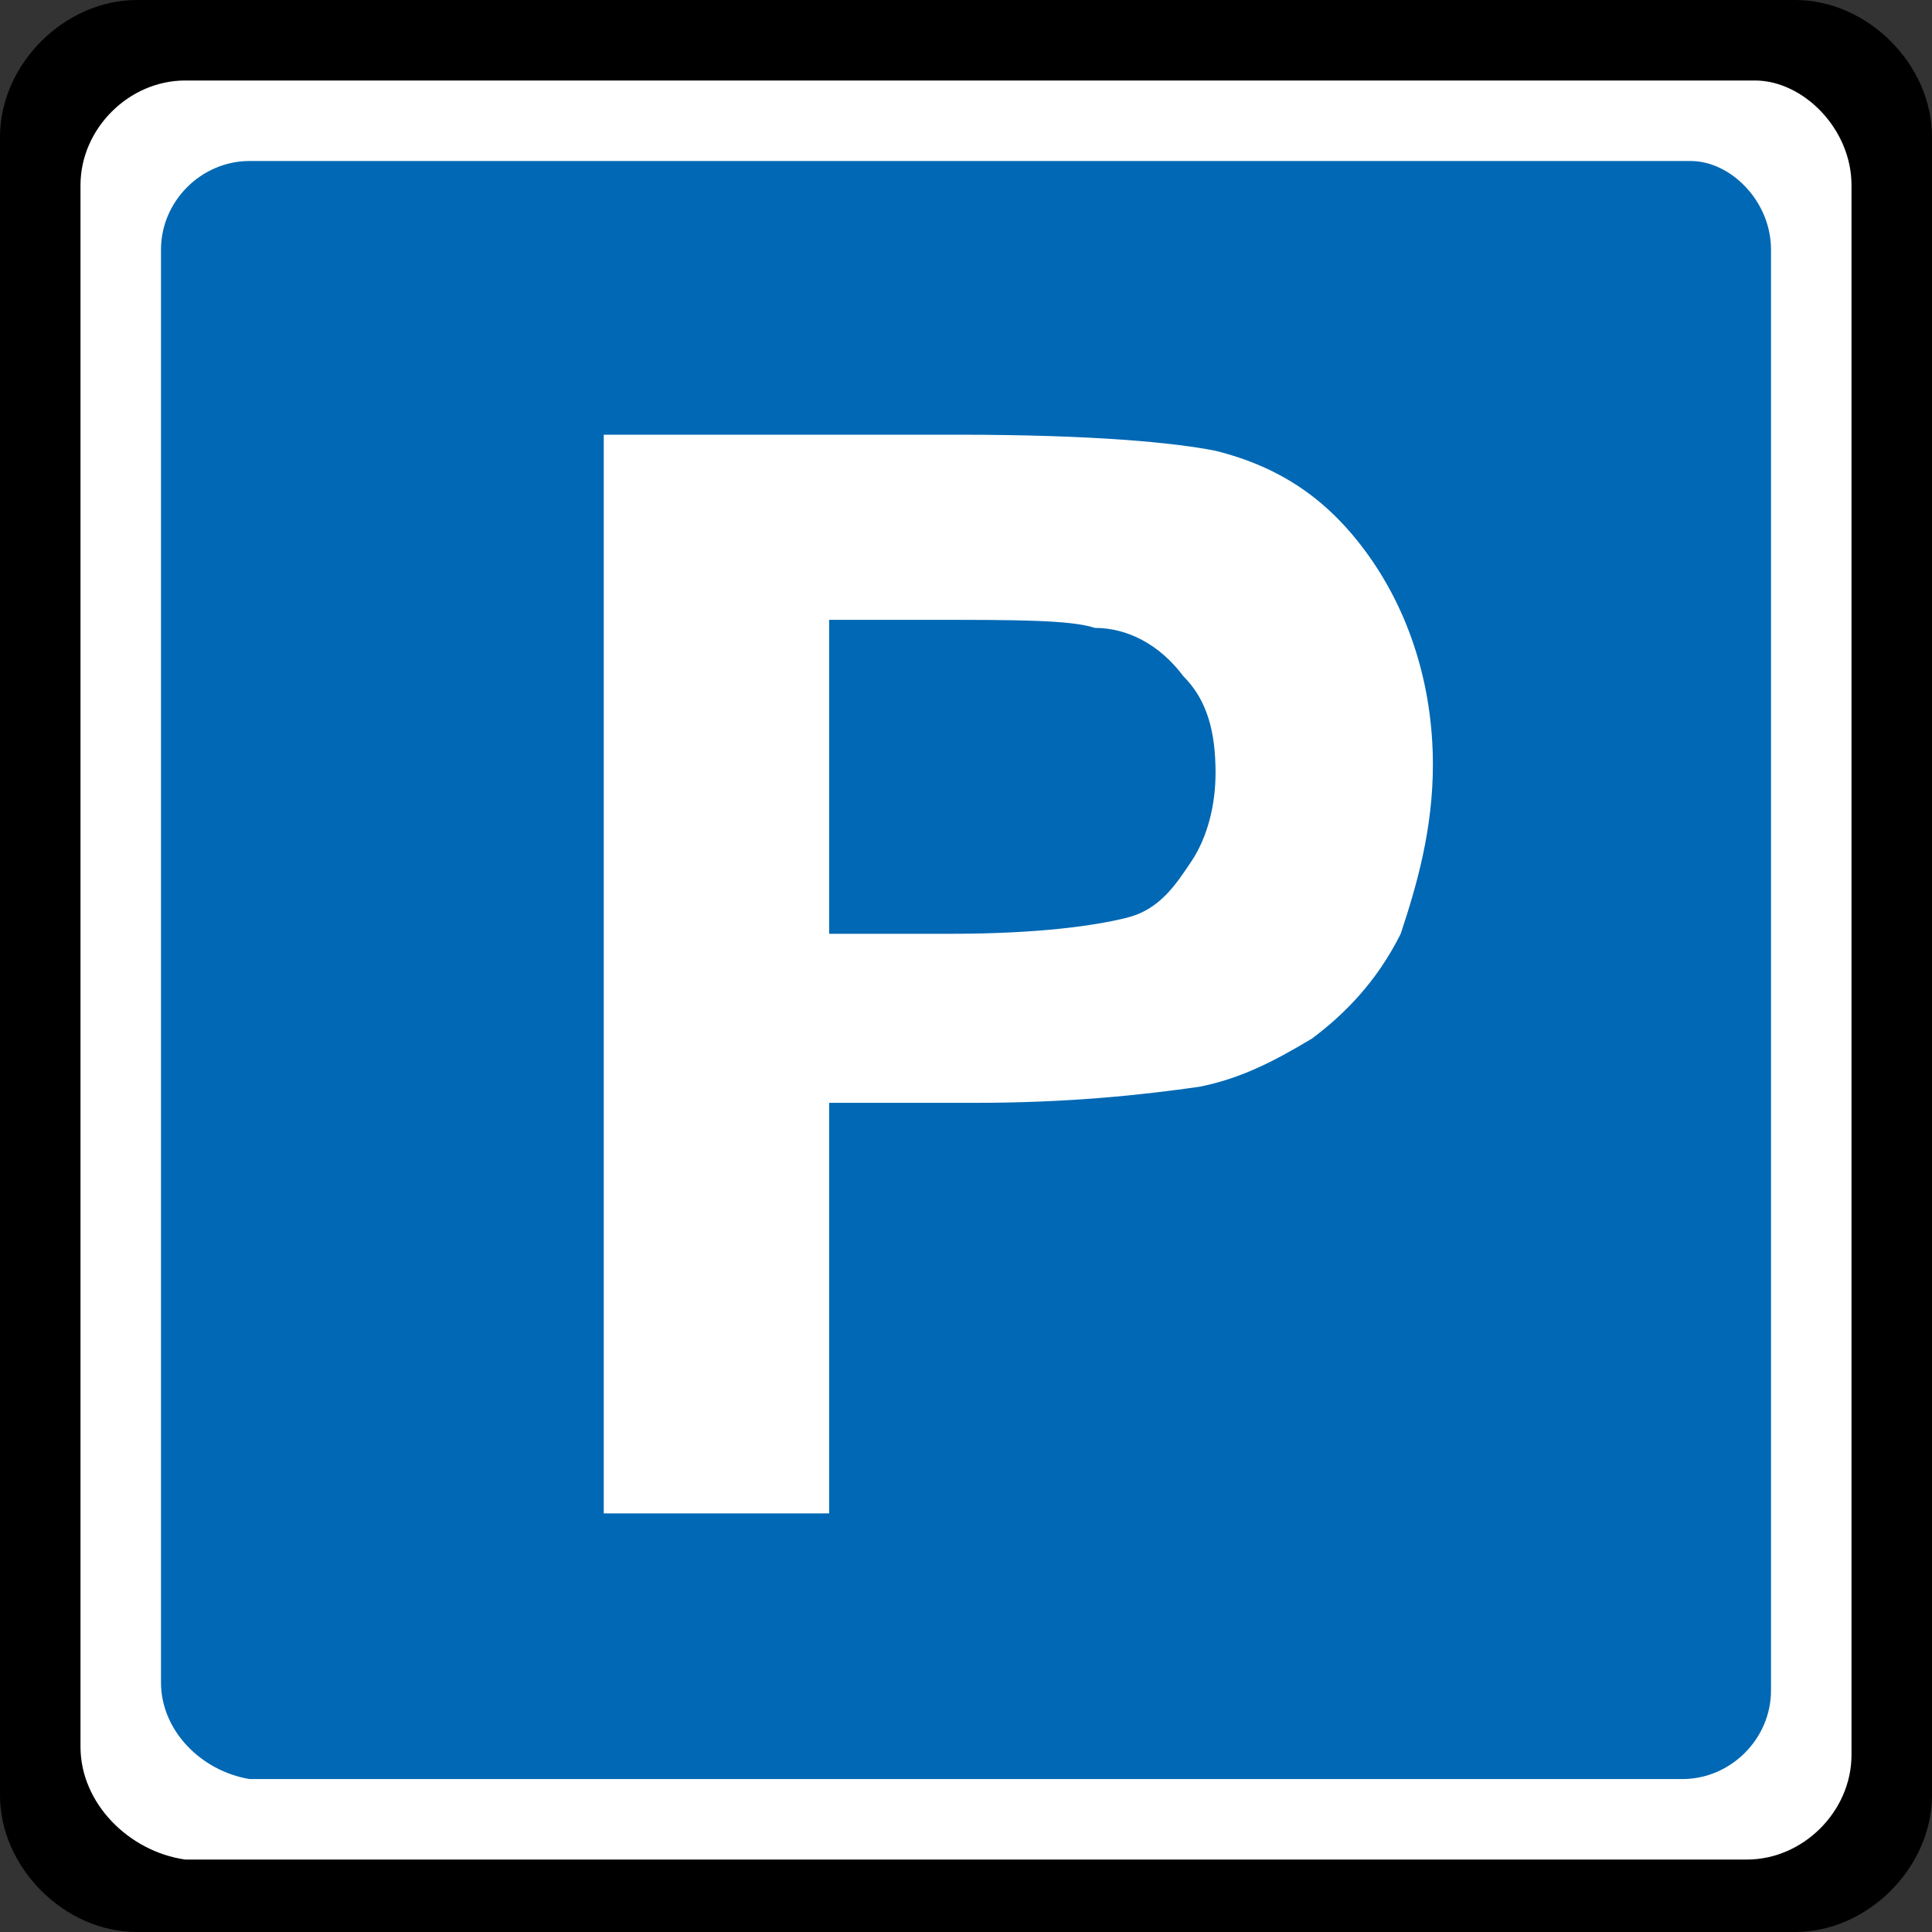 <?xml version="1.0" encoding="utf-8"?>
<!-- Generator: Adobe Illustrator 22.1.0, SVG Export Plug-In . SVG Version: 6.00 Build 0)  -->
<svg version="1.1" id="Layer_1" xmlns="http://www.w3.org/2000/svg" xmlns:xlink="http://www.w3.org/1999/xlink" x="0px" y="0px"
	 viewBox="0 0 24 24" style="enable-background:new 0 0 24 24;" xml:space="preserve">
<rect x="0" y="0" width="24" height="24" fill="#333333" stroke="none"/>
<style type="text/css">
	.st0{fill-rule:evenodd;clip-rule:evenodd;fill:#FFFFFF;}
	.st1{fill-rule:evenodd;clip-rule:evenodd;fill:#0068B4;}
</style>
<path d="M22.3,24H1.7C0.8,24,0,23.2,0,22.3V1.7C0,0.8,0.8,0,1.7,0h20.6C23.2,0,24,0.8,24,1.7v20.6C24,23.2,23.2,24,22.3,24z"/>
<path class="st0" d="M2.3,1h19.5C22.4,1,23,1.6,23,2.3v19.5c0,0.7-0.6,1.3-1.3,1.3H2.3C1.6,23,1,22.4,1,21.7V2.3C1,1.6,1.6,1,2.3,1z
	"/>
<path class="st1" d="M3.1,2h17.9C21.5,2,22,2.5,22,3.1v17.9c0,0.6-0.5,1.1-1.1,1.1H3.1C2.5,22,2,21.5,2,20.9V3.1C2,2.5,2.5,2,3.1,2z
	"/>
<path class="st0" d="M7.5,18.9V5.4h4.4c1.7,0,2.7,0.1,3.2,0.2c0.8,0.2,1.4,0.6,1.9,1.3c0.5,0.7,0.8,1.6,0.8,2.6
	c0,0.8-0.2,1.5-0.4,2.1c-0.3,0.6-0.7,1-1.1,1.3c-0.5,0.3-0.9,0.5-1.4,0.6c-0.7,0.1-1.6,0.2-2.8,0.2h-1.8v5.1H7.5L7.5,18.9z
	 M10.3,7.7v3.9h1.5c1.1,0,1.8-0.1,2.2-0.2c0.4-0.1,0.6-0.4,0.8-0.7c0.2-0.3,0.3-0.7,0.3-1.1c0-0.5-0.1-0.9-0.4-1.2
	C14.4,8,14,7.8,13.6,7.8c-0.3-0.1-1-0.1-2-0.1H10.3z"/>
</svg>
